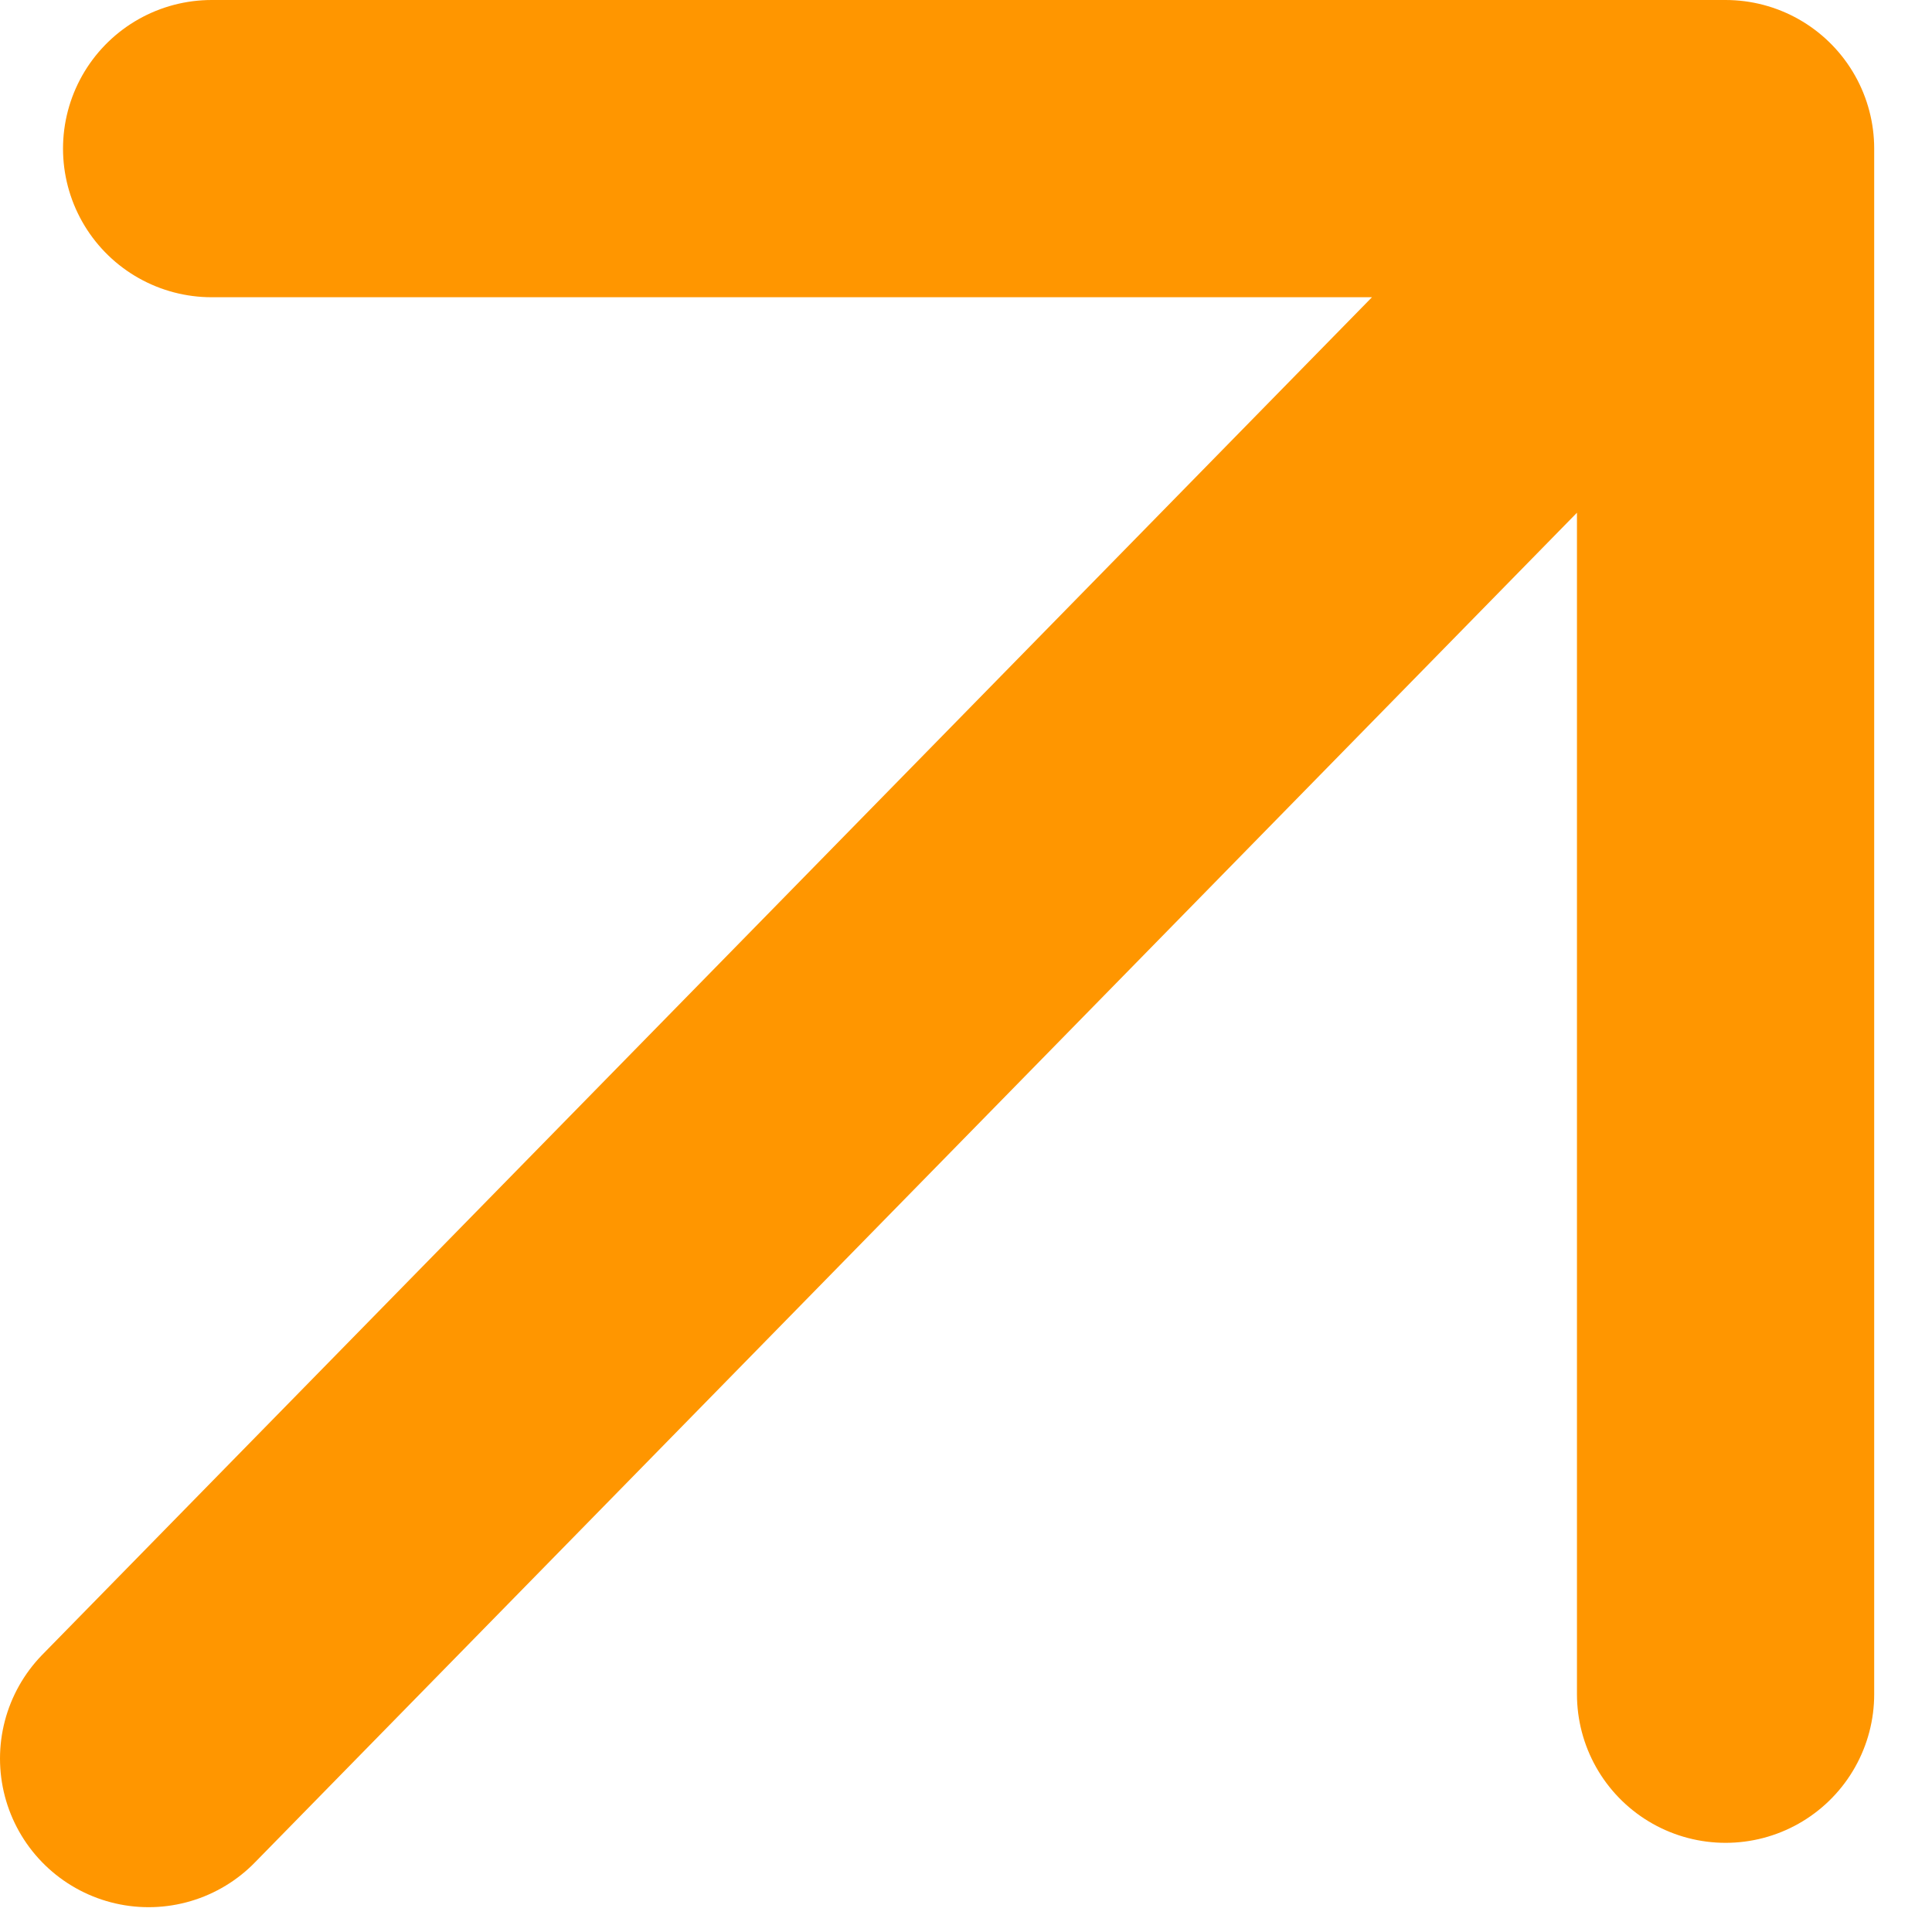 <svg width="13" height="13" viewBox="0 0 13 13" fill="none" xmlns="http://www.w3.org/2000/svg">
<path d="M1 11.833L11.611 1M11.611 1V11.4M11.611 1H1.424" stroke="#FF9600" stroke-width="2" stroke-linecap="round" stroke-linejoin="round"/>
</svg>
